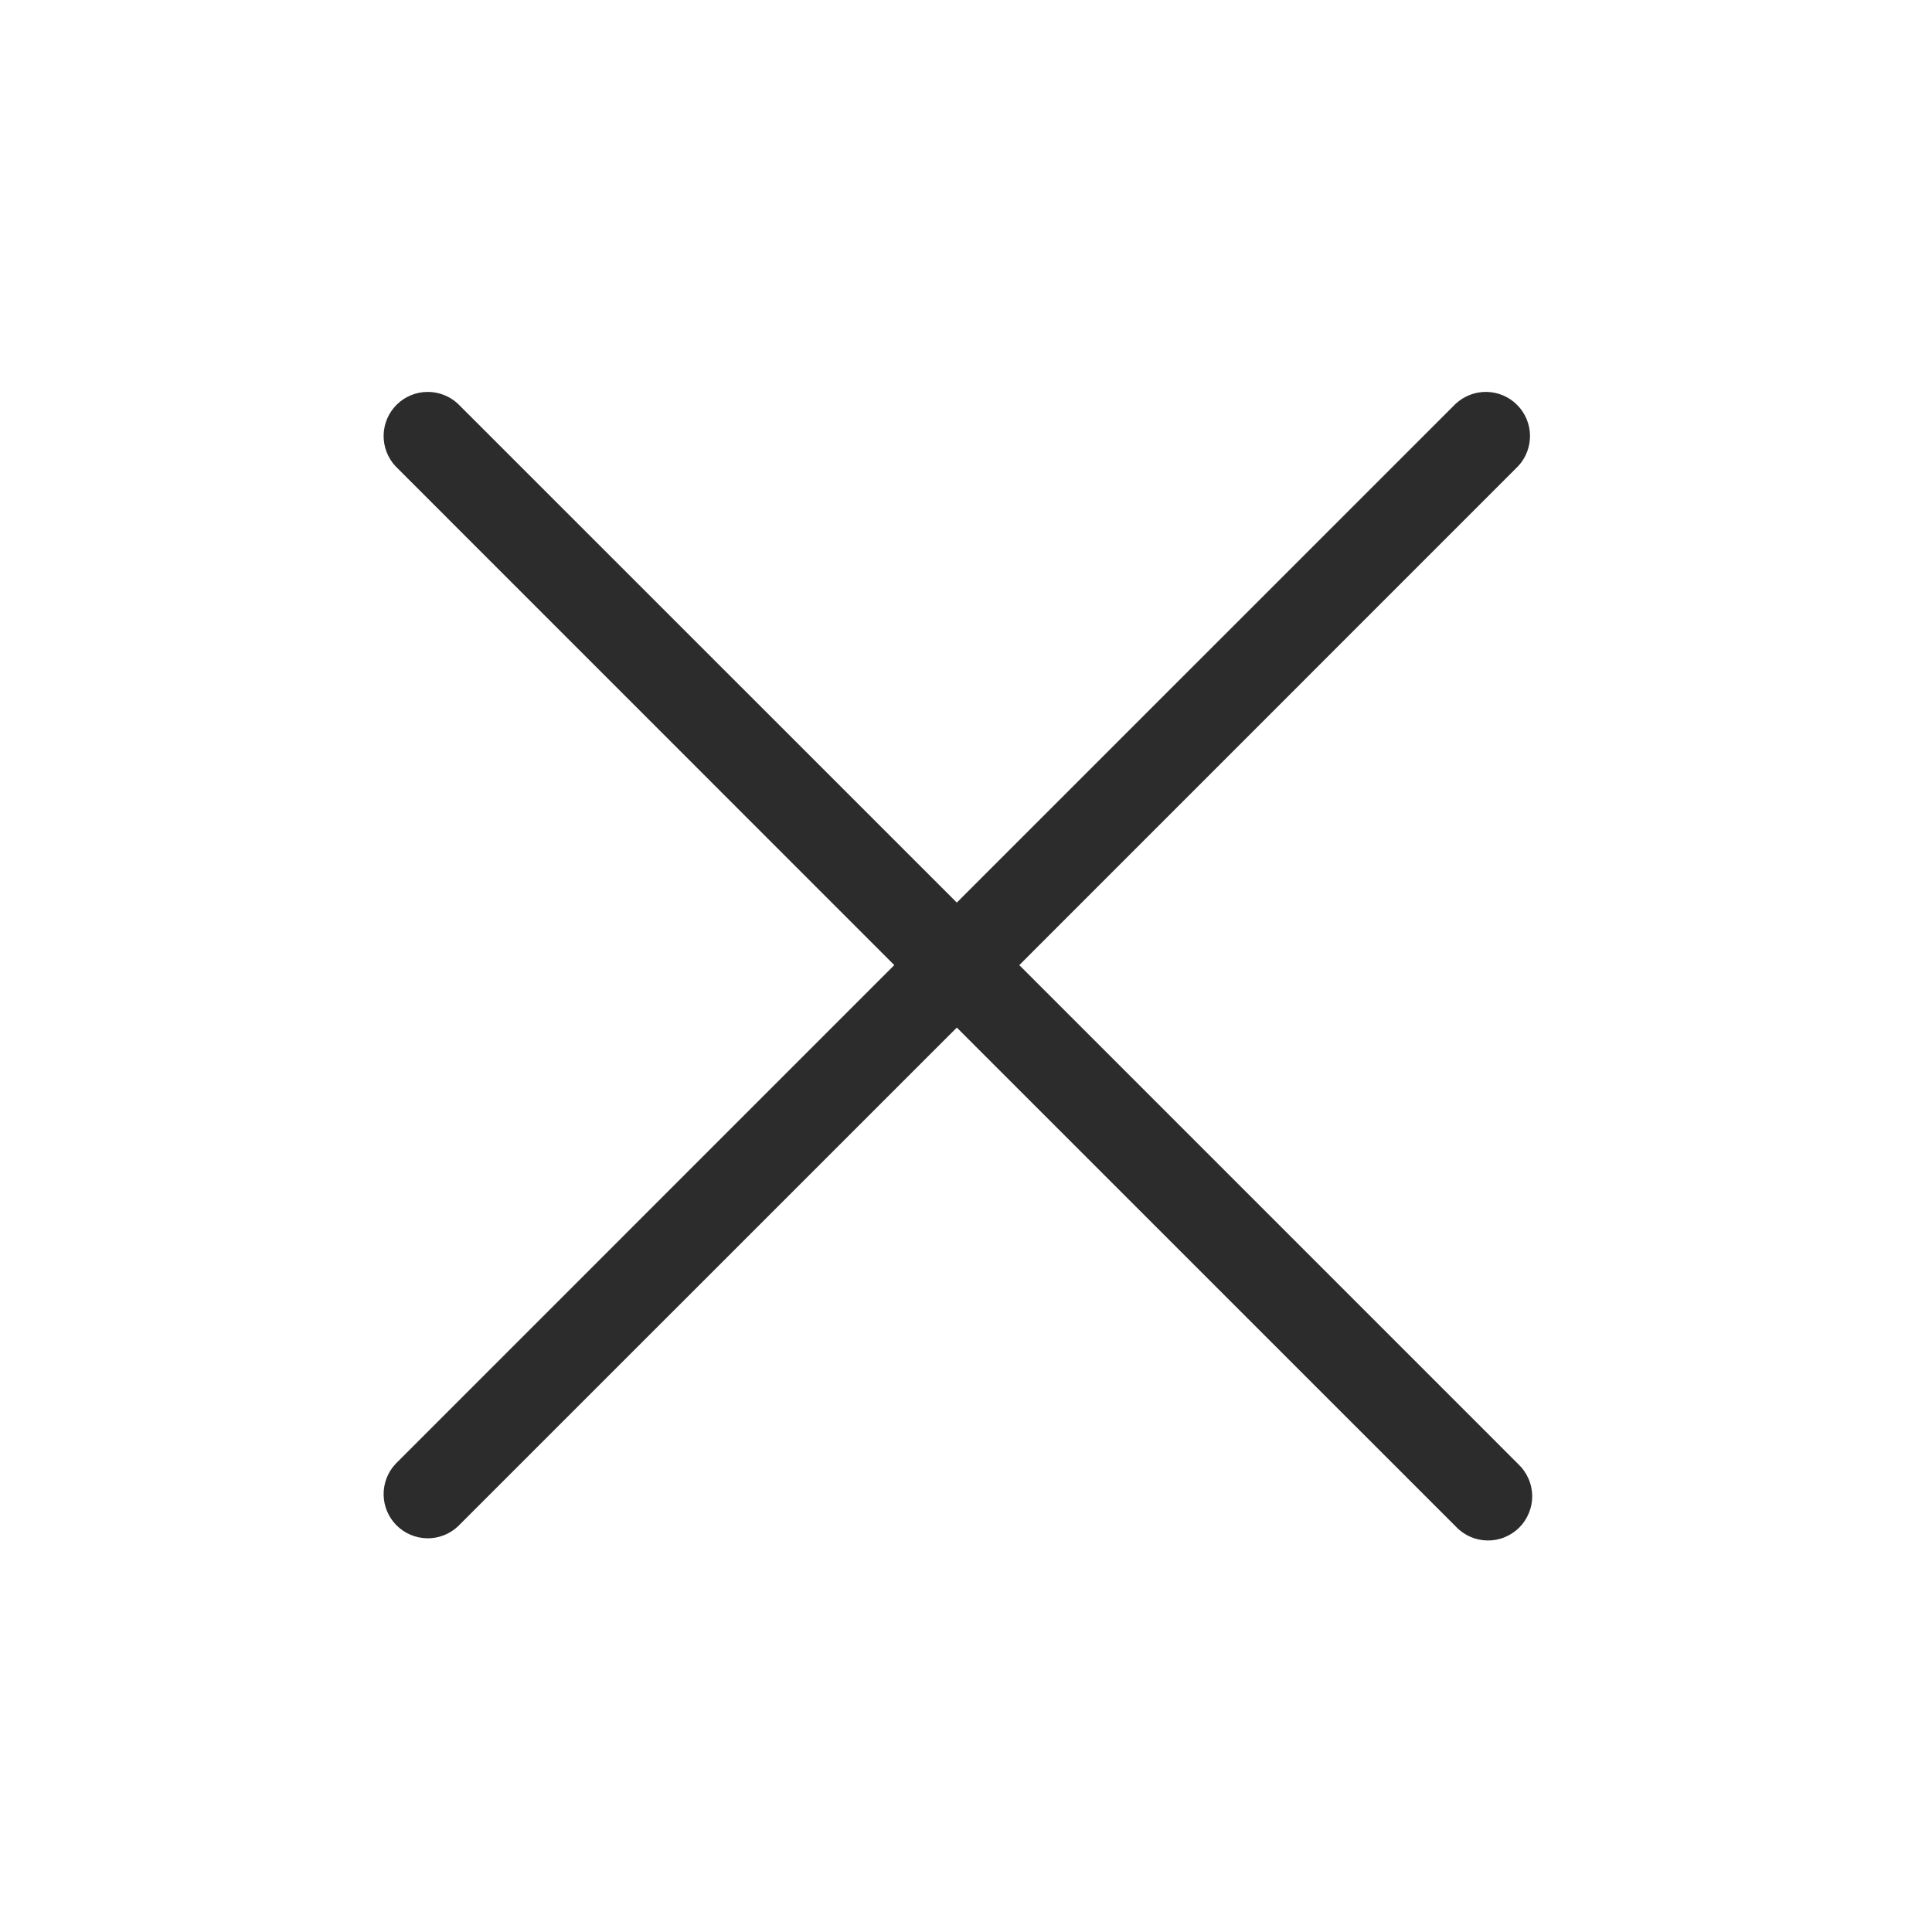 <?xml version="1.0" encoding="UTF-8"?> <svg xmlns="http://www.w3.org/2000/svg" width="41" height="41" viewBox="0 0 41 41" fill="none"><path d="M32.217 31.068C32.309 31.154 32.383 31.258 32.434 31.373C32.486 31.488 32.513 31.612 32.516 31.738C32.518 31.863 32.495 31.988 32.447 32.105C32.4 32.222 32.33 32.328 32.241 32.417C32.152 32.506 32.046 32.576 31.929 32.623C31.813 32.671 31.688 32.694 31.562 32.691C31.436 32.689 31.312 32.662 31.197 32.611C31.082 32.559 30.978 32.485 30.892 32.393L20.305 21.807L9.717 32.393C9.54 32.559 9.305 32.649 9.062 32.645C8.819 32.64 8.587 32.542 8.415 32.37C8.244 32.199 8.145 31.967 8.141 31.724C8.137 31.481 8.227 31.246 8.392 31.068L18.978 20.481L8.392 9.893C8.227 9.716 8.137 9.48 8.141 9.238C8.145 8.995 8.244 8.763 8.415 8.591C8.587 8.419 8.819 8.321 9.062 8.317C9.305 8.313 9.54 8.403 9.717 8.568L20.305 19.154L30.892 8.568C31.07 8.403 31.305 8.313 31.548 8.317C31.791 8.321 32.023 8.419 32.194 8.591C32.366 8.763 32.465 8.995 32.469 9.238C32.473 9.48 32.383 9.716 32.217 9.893L21.631 20.481L32.217 31.068Z" fill="#2C2C2C"></path></svg> 
